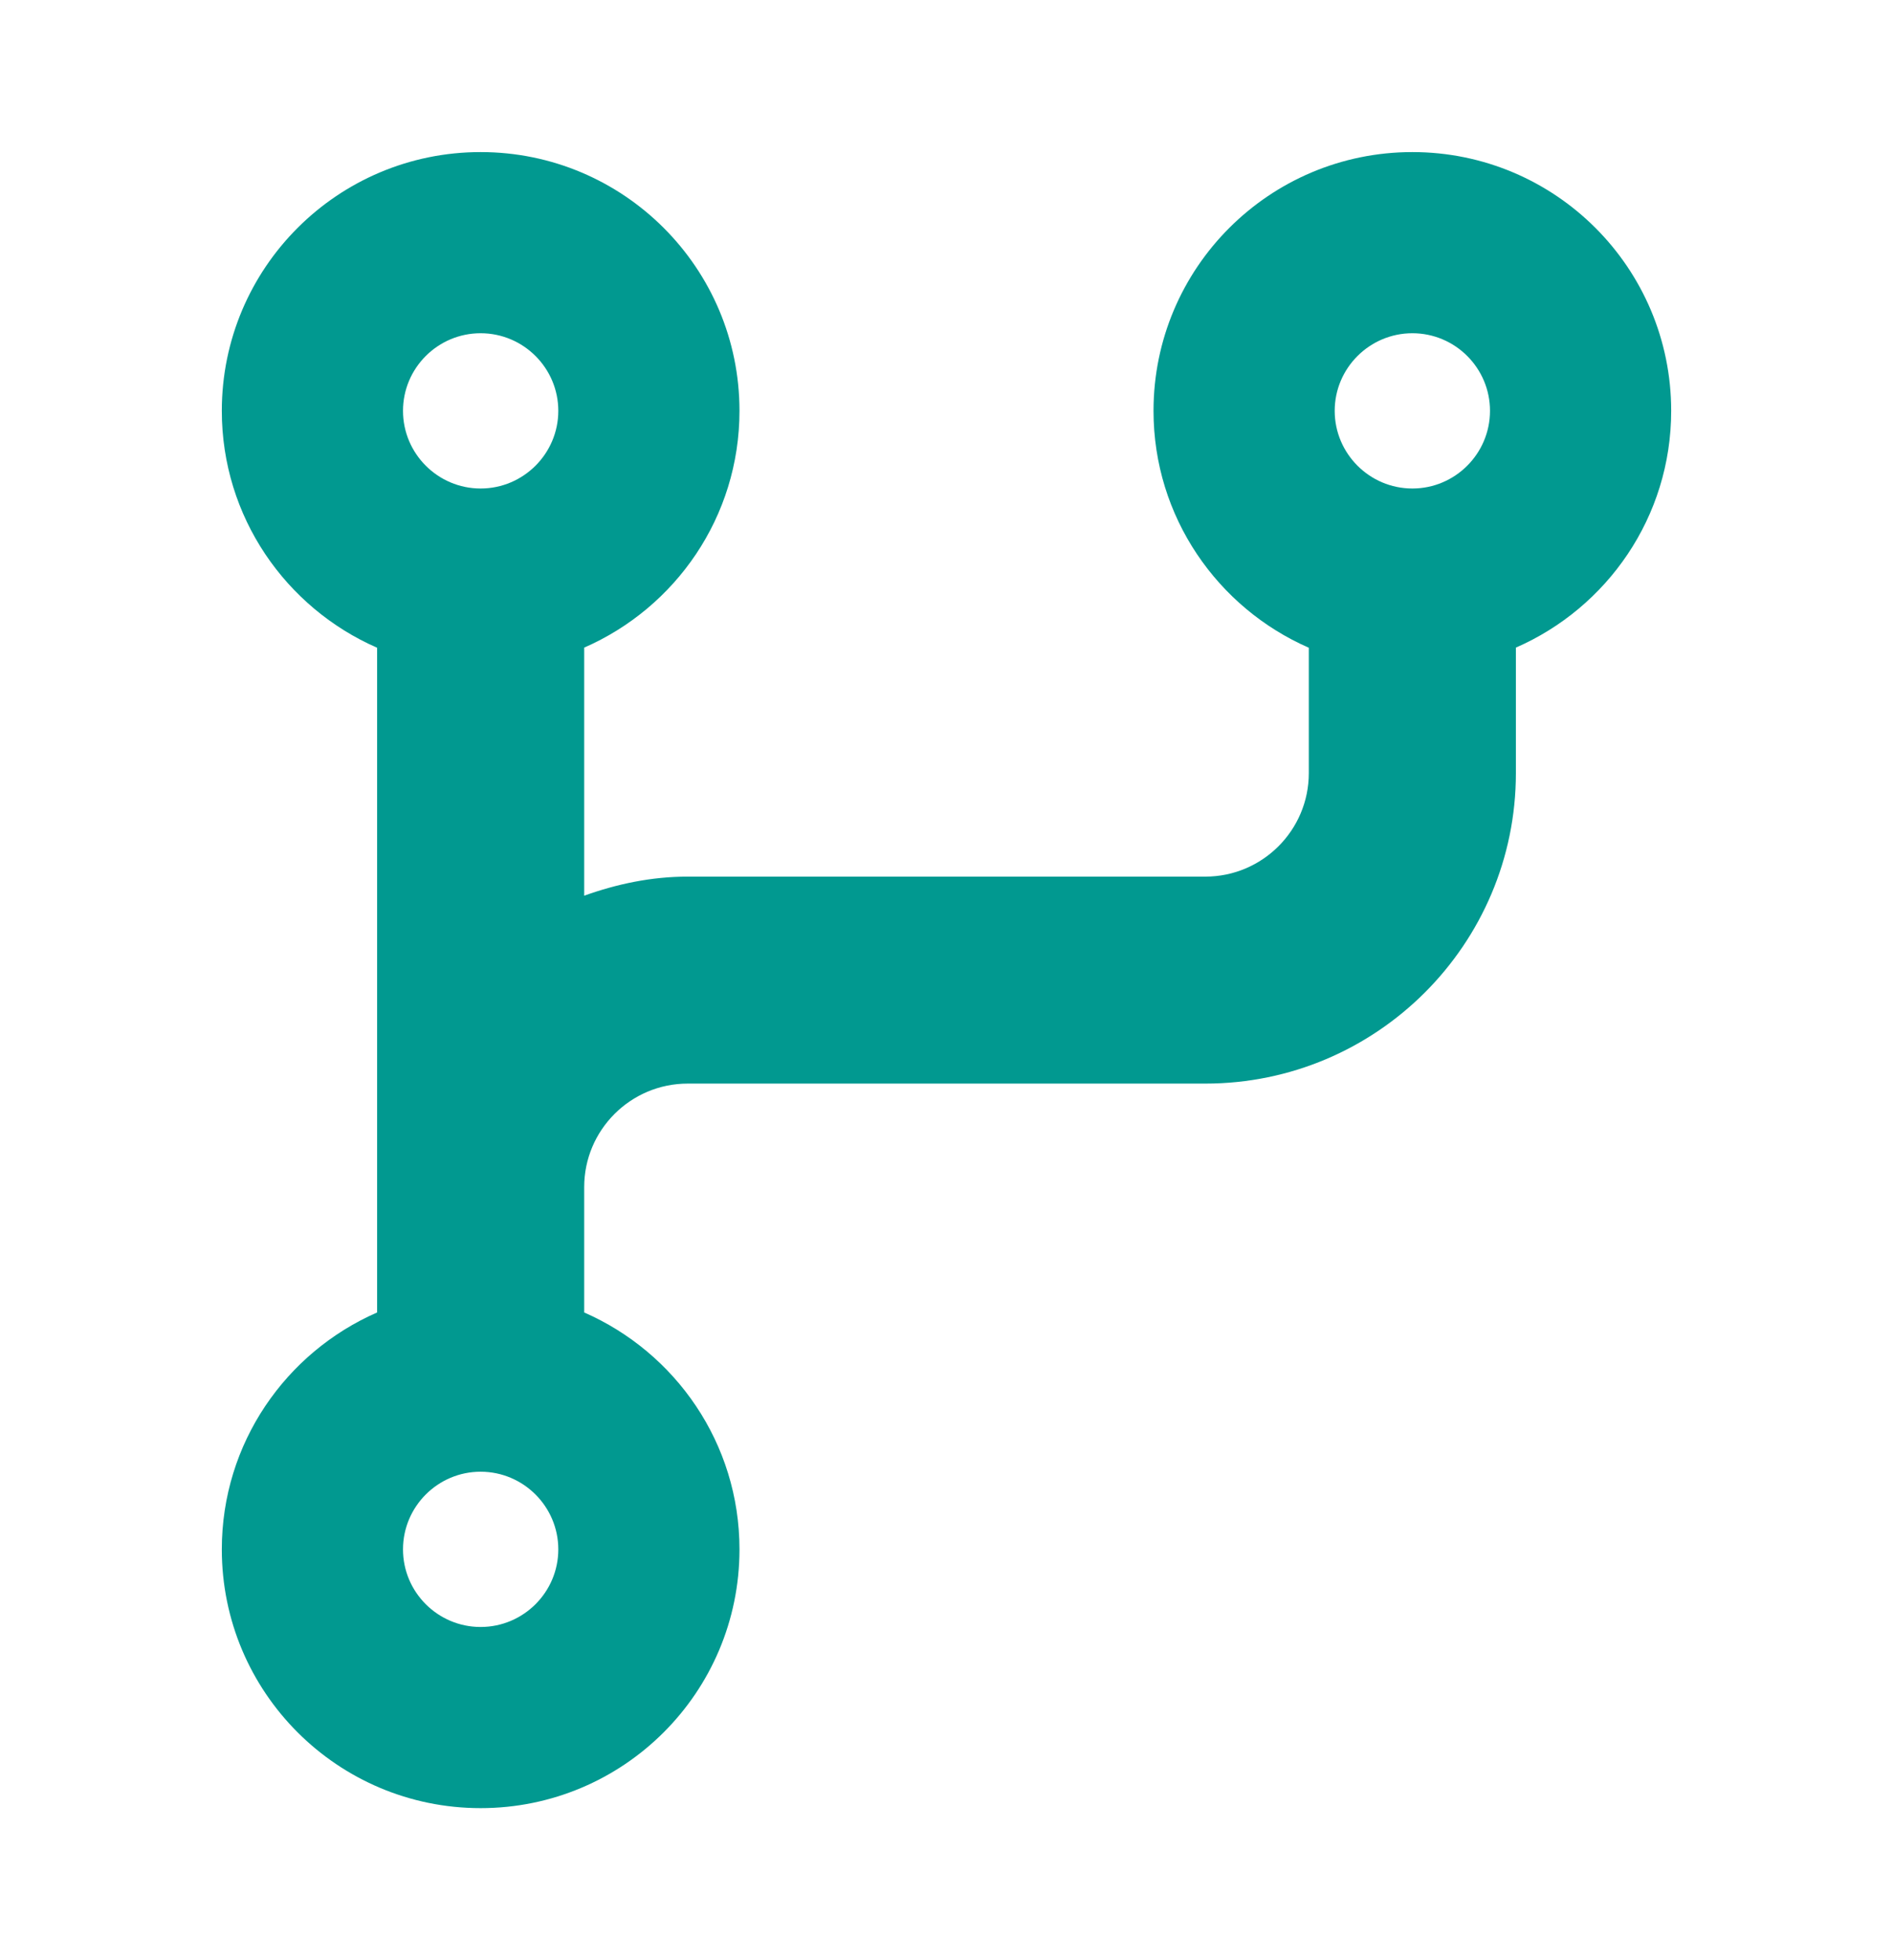 <svg xmlns="http://www.w3.org/2000/svg" width="28" height="29" viewBox="0 0 28 29" fill="none">
  <path d="M24.719 6.078C24.719 3.964 23.006 2.25 20.891 2.25C18.776 2.25 17.062 3.964 17.062 6.078C17.062 7.647 18.009 8.992 19.359 9.583V11.438C19.359 12.283 18.672 12.969 17.828 12.969H10.172C9.632 12.969 9.122 13.079 8.641 13.251V9.581C9.99 8.992 10.938 7.648 10.938 6.078C10.938 3.964 9.224 2.25 7.109 2.25C4.995 2.25 3.281 3.964 3.281 6.078C3.281 7.647 4.227 8.992 5.578 9.583V19.417C4.227 20.008 3.281 21.352 3.281 22.922C3.281 25.037 4.995 26.75 7.109 26.75C9.224 26.75 10.938 25.037 10.938 22.922C10.938 21.353 9.991 20.008 8.641 19.417V17.562C8.641 16.717 9.328 16.031 10.172 16.031H17.828C20.361 16.031 22.422 13.971 22.422 11.438V9.581C23.771 8.992 24.719 7.648 24.719 6.078ZM7.109 4.93C7.742 4.93 8.258 5.445 8.258 6.078C8.258 6.711 7.742 7.227 7.109 7.227C6.476 7.227 5.961 6.711 5.961 6.078C5.961 5.445 6.476 4.93 7.109 4.93ZM7.109 24.07C6.476 24.07 5.961 23.555 5.961 22.922C5.961 22.289 6.476 21.773 7.109 21.773C7.742 21.773 8.258 22.289 8.258 22.922C8.258 23.555 7.742 24.07 7.109 24.07ZM20.891 4.93C21.524 4.93 22.039 5.445 22.039 6.078C22.039 6.711 21.524 7.227 20.891 7.227C20.258 7.227 19.742 6.711 19.742 6.078C19.742 5.445 20.259 4.93 20.891 4.93Z" fill="#019990"/>
</svg>